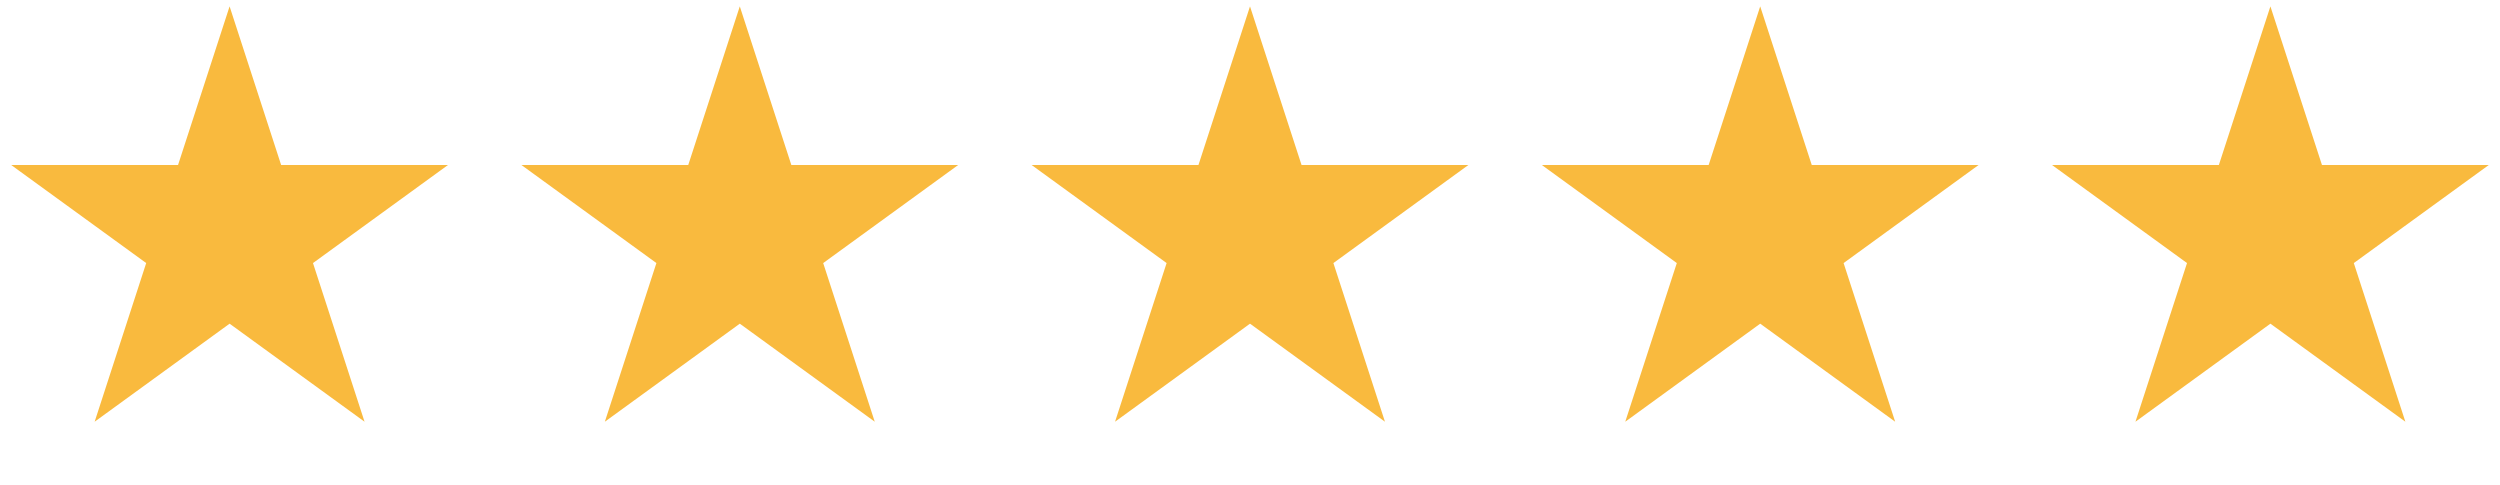 <svg width="98" height="19" viewBox="0 0 98 19" fill="none" xmlns="http://www.w3.org/2000/svg">
<path d="M9 0.25L11.021 6.469H17.559L12.269 10.312L14.29 16.531L9 12.688L3.71 16.531L5.731 10.312L0.44 6.469H6.979L9 0.25Z" fill="#F9BA3E"/>
<path d="M29 0.25L31.021 6.469H37.559L32.269 10.312L34.29 16.531L29 12.688L23.71 16.531L25.731 10.312L20.441 6.469H26.979L29 0.25Z" fill="#F9BA3E"/>
<path d="M49 0.25L51.021 6.469H57.559L52.269 10.312L54.29 16.531L49 12.688L43.71 16.531L45.731 10.312L40.441 6.469H46.979L49 0.25Z" fill="#F9BA3E"/>
<path d="M69 0.25L71.021 6.469H77.559L72.269 10.312L74.29 16.531L69 12.688L63.71 16.531L65.731 10.312L60.441 6.469H66.979L69 0.25Z" fill="#F9BA3E"/>
<path d="M89 0.25L91.021 6.469H97.559L92.269 10.312L94.29 16.531L89 12.688L83.71 16.531L85.731 10.312L80.441 6.469H86.979L89 0.25Z" fill="#F9BA3E"/>
</svg>
